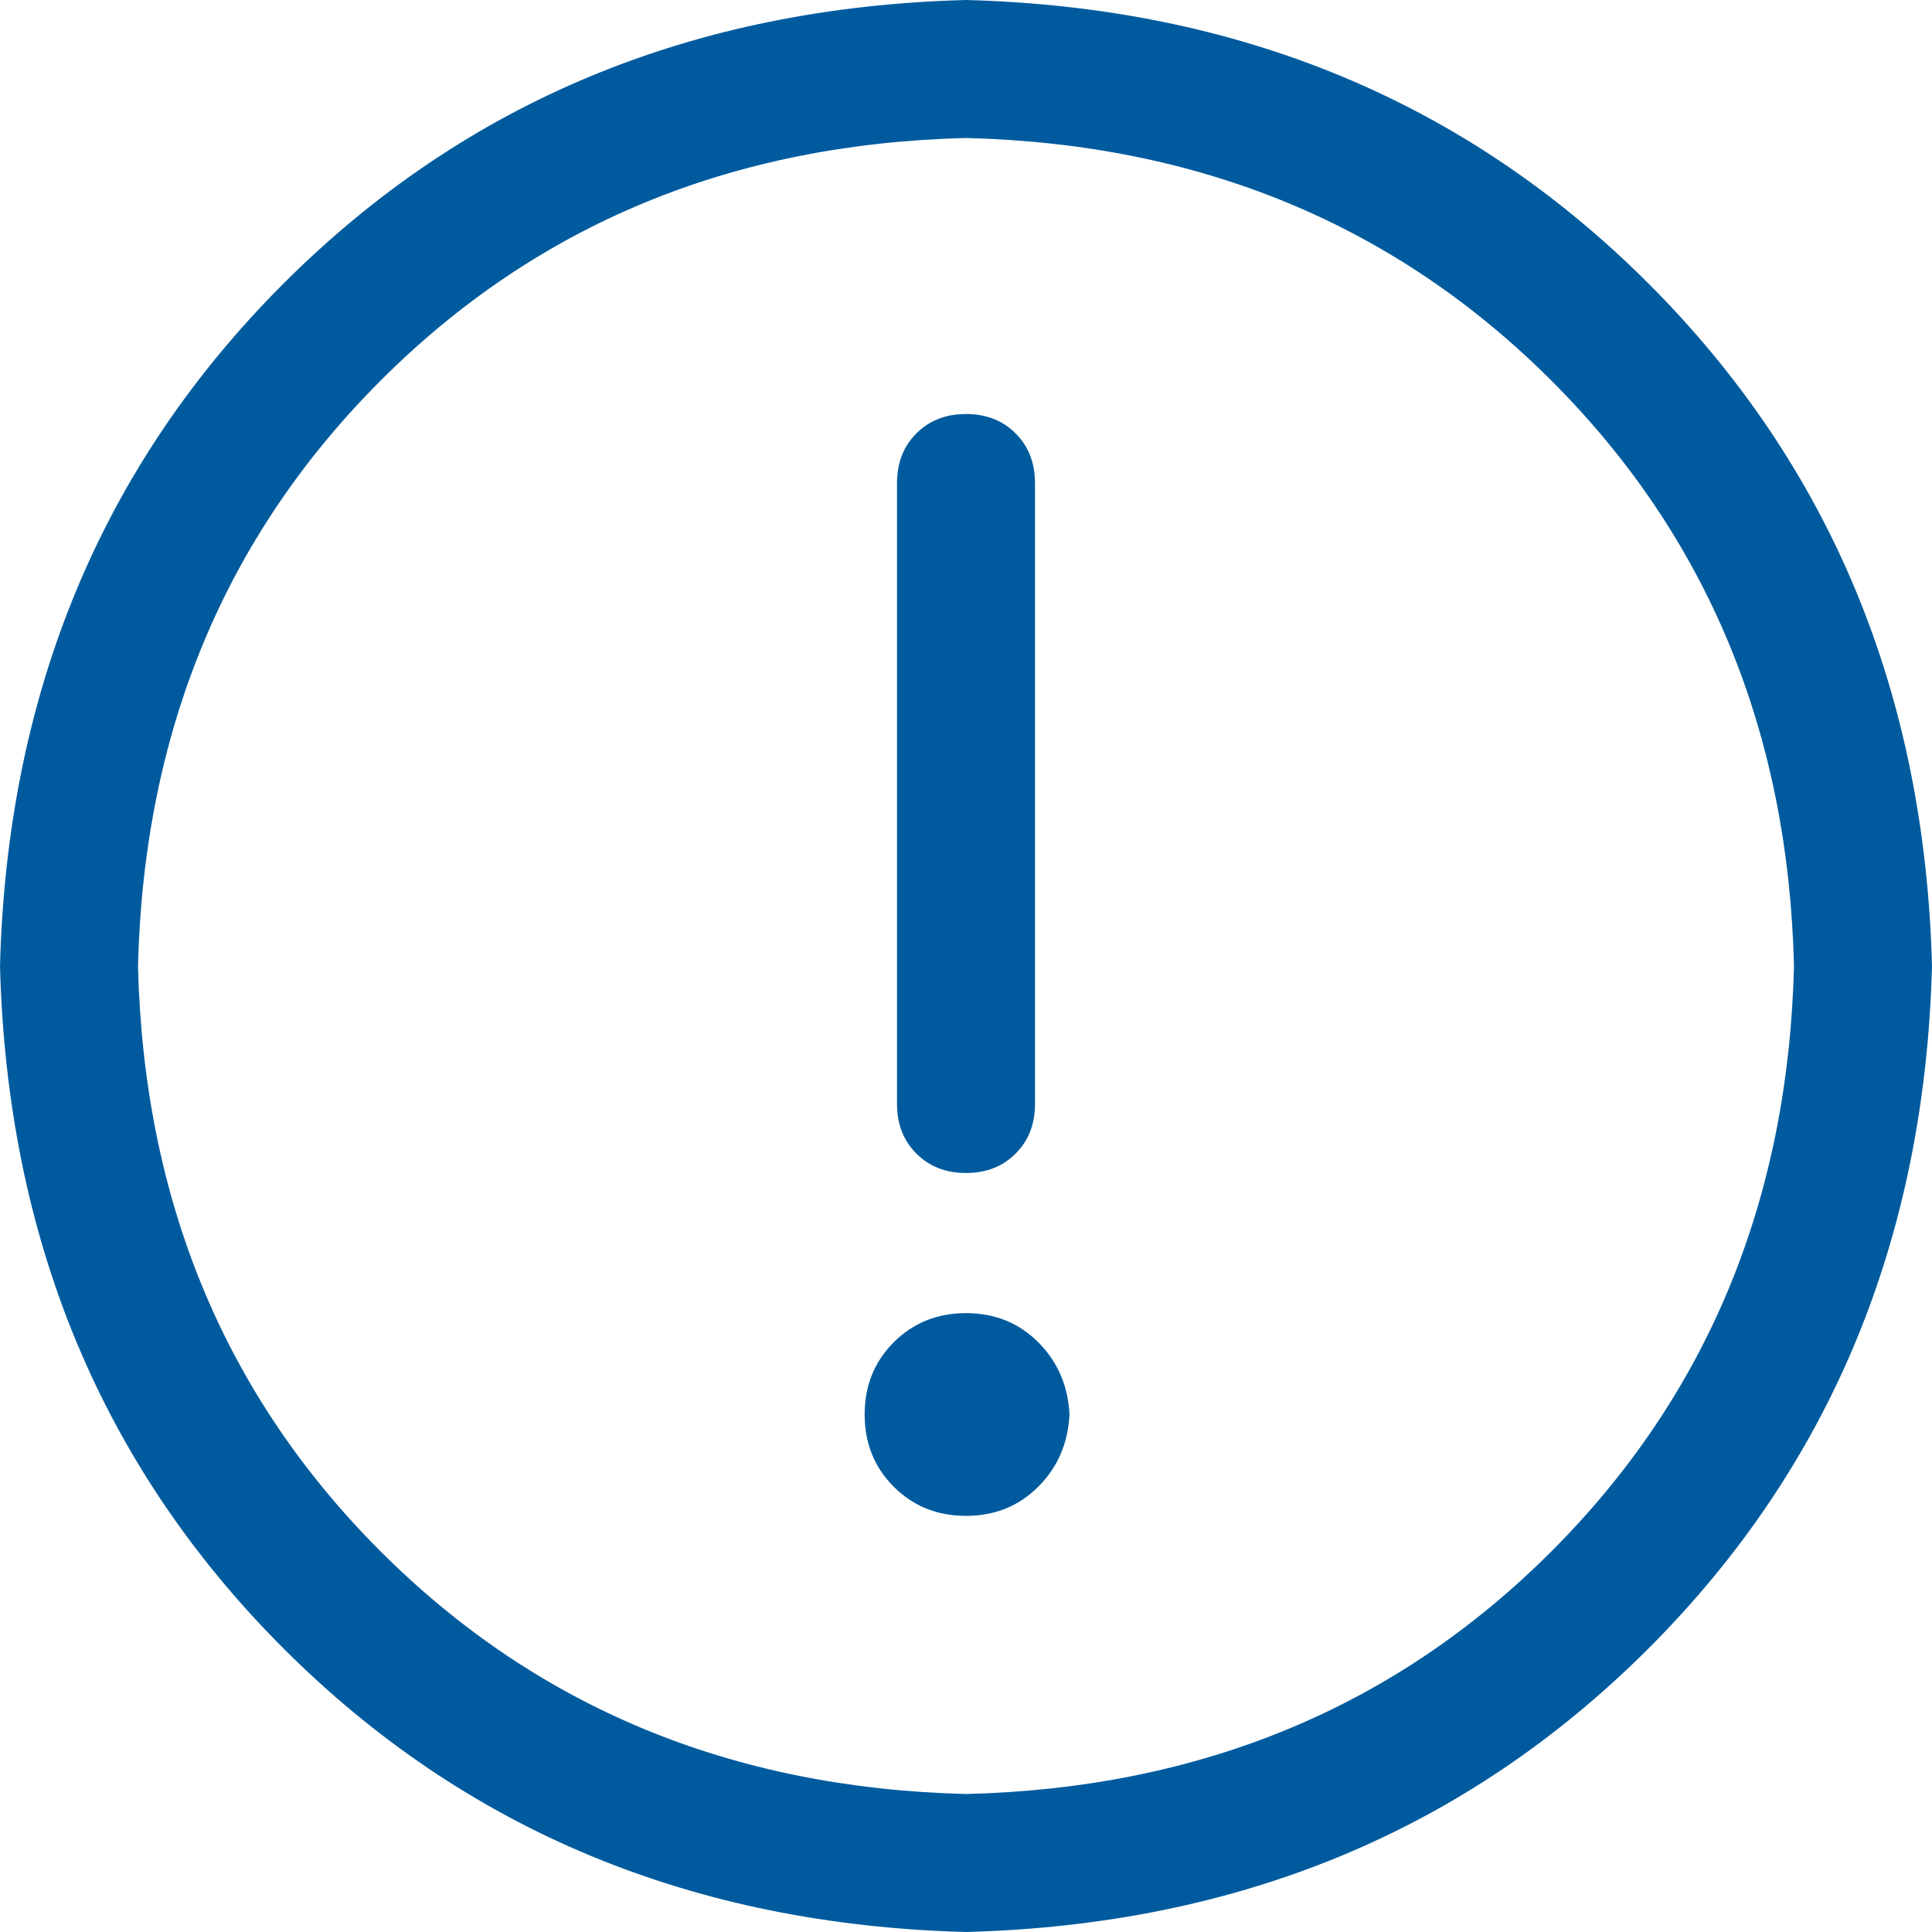 <svg width="28" height="28" viewBox="0 0 28 28" fill="none" xmlns="http://www.w3.org/2000/svg">
<path d="M14 0C17.959 0.104 21.256 1.474 23.891 4.109C26.526 6.744 27.896 10.041 28 14C27.896 17.959 26.526 21.256 23.891 23.891C21.256 26.526 17.959 27.896 14 28C10.041 27.896 6.744 26.526 4.109 23.891C1.474 21.256 0.104 17.959 0 14C0.104 10.041 1.474 6.744 4.109 4.109C6.744 1.474 10.041 0.104 14 0ZM14 26C17.396 25.917 20.224 24.745 22.484 22.484C24.744 20.223 25.916 17.395 26 14C25.917 10.604 24.745 7.776 22.484 5.516C20.223 3.256 17.395 2.084 14 2C10.604 2.083 7.776 3.255 5.516 5.516C3.256 7.777 2.084 10.605 2 14C2.083 17.396 3.255 20.224 5.516 22.484C7.777 24.744 10.605 25.916 14 26ZM15.5 20.5C15.479 20.917 15.328 21.266 15.047 21.547C14.766 21.828 14.417 21.969 14 21.969C13.583 21.969 13.234 21.828 12.953 21.547C12.672 21.266 12.531 20.917 12.531 20.5C12.531 20.083 12.672 19.734 12.953 19.453C13.234 19.172 13.583 19.031 14 19.031C14.417 19.031 14.766 19.172 15.047 19.453C15.328 19.734 15.479 20.083 15.5 20.5ZM14 6C14.292 6 14.532 6.094 14.719 6.281C14.906 6.468 15 6.708 15 7V16C15 16.292 14.906 16.532 14.719 16.719C14.532 16.906 14.292 17 14 17C13.708 17 13.468 16.906 13.281 16.719C13.094 16.532 13 16.292 13 16V7C13 6.708 13.094 6.468 13.281 6.281C13.468 6.094 13.708 6 14 6Z" fill="#005B9E"/>
</svg>
